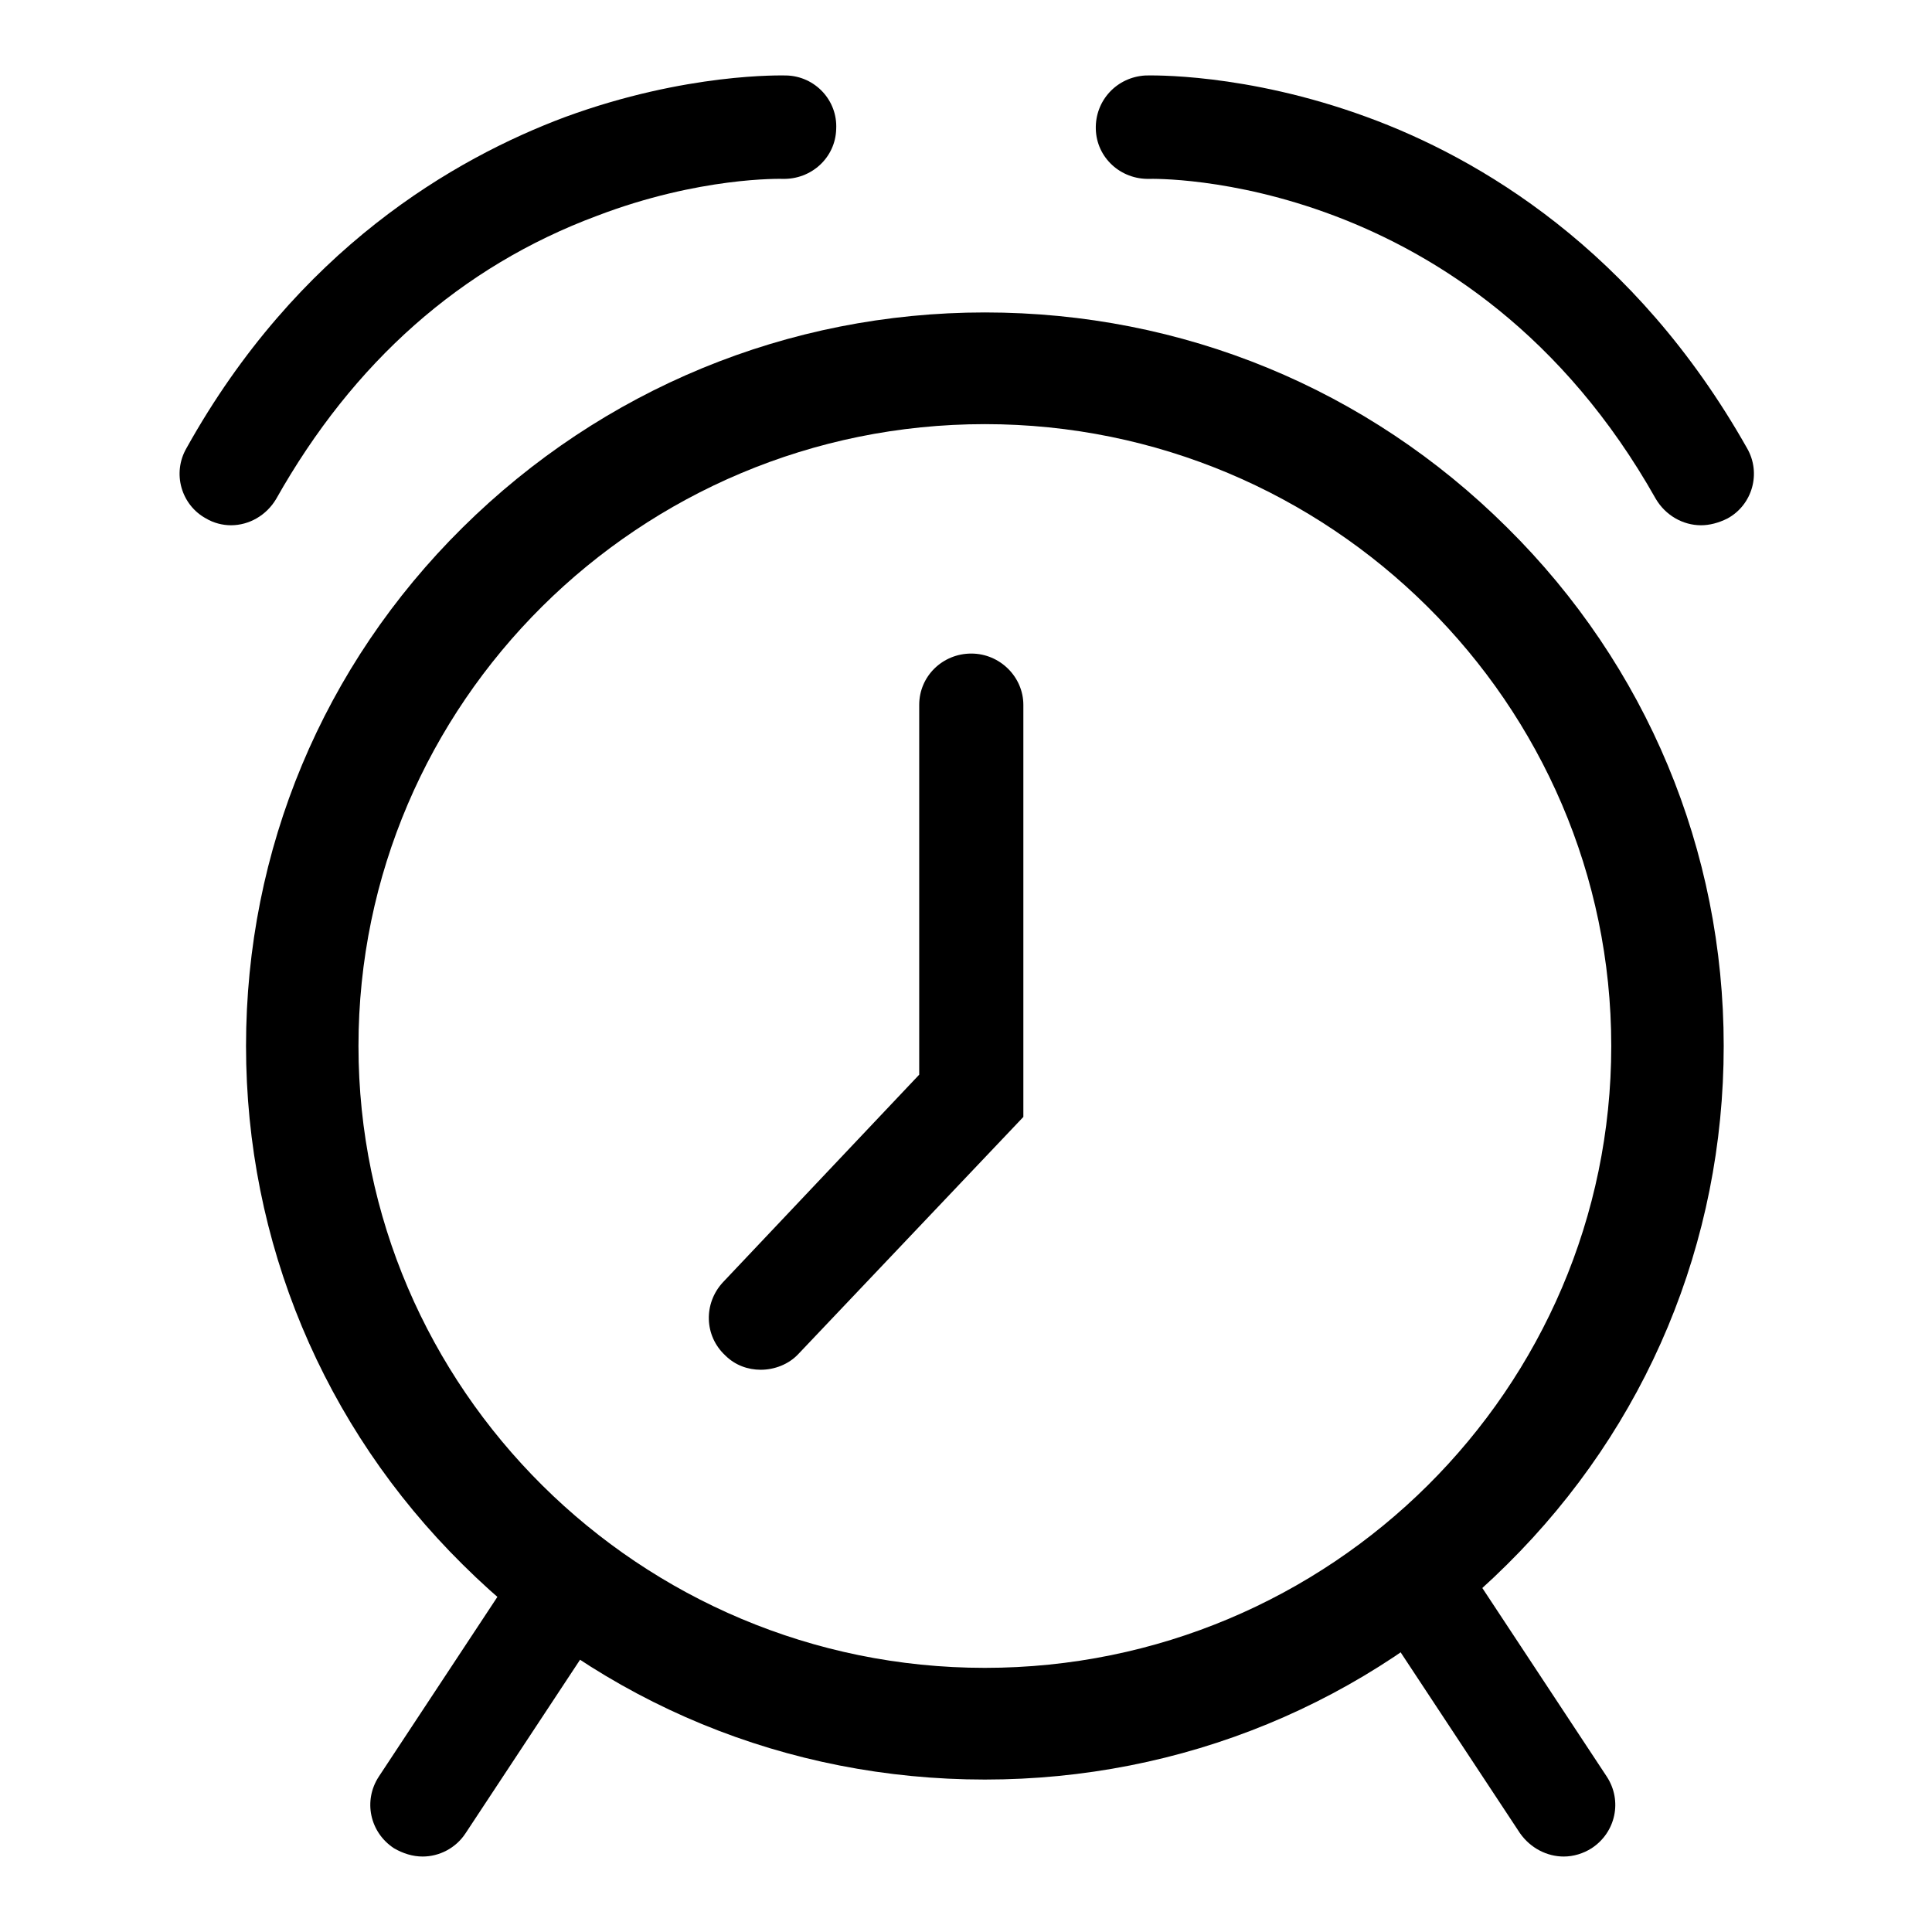<?xml version="1.0" encoding="utf-8"?>
<!-- Svg Vector Icons : http://www.onlinewebfonts.com/icon -->
<!DOCTYPE svg PUBLIC "-//W3C//DTD SVG 1.1//EN" "http://www.w3.org/Graphics/SVG/1.1/DTD/svg11.dtd">
<svg version="1.1" xmlns="http://www.w3.org/2000/svg" xmlns:xlink="http://www.w3.org/1999/xlink" x="0px" y="0px" viewBox="0 0 256 256" enable-background="new 0 0 256 256" xml:space="preserve">
<g><g><path fill="#000000" d="M30.6,69.6c-1.1,0-2.3-0.3-3.3-0.9c-3.3-1.8-4.5-6-2.6-9.3C39.4,33,60.2,21,74.9,15.5C91,9.6,103.7,10,104.2,10c3.8,0.1,6.8,3.3,6.6,7.1c-0.1,3.8-3.3,6.7-7.1,6.6c-0.2,0-11-0.3-24.6,4.9C61.1,35.3,46.8,48,36.6,66.1C35.3,68.3,33,69.6,30.6,69.6L30.6,69.6z"/><path fill="#000000" d="M225.4,69.6c-2.4,0-4.7-1.3-6-3.5c-24.5-43.5-66.7-42.4-67.1-42.4c-3.8,0.1-7-2.8-7.1-6.6c-0.1-3.8,2.8-6.9,6.6-7.1c0.5,0,13.2-0.4,29.3,5.5c14.8,5.4,35.5,17.5,50.4,43.9c1.9,3.3,0.7,7.5-2.6,9.3C227.7,69.3,226.5,69.6,225.4,69.6L225.4,69.6z"/><path fill="#000000" d="M100.8,181.5c-1.7,0-3.4-0.6-4.7-1.9c-2.8-2.6-2.9-6.9-0.3-9.7l26-27.5V93.4c0-3.8,3.1-6.8,6.9-6.8c3.8,0,6.9,3.1,6.9,6.8V148l-29.8,31.4C104.5,180.8,102.6,181.5,100.8,181.5L100.8,181.5z"/><path fill="#000000" d="M130.5,235.8c-26.2,0-50.7-10.1-69.2-28.5c-18.5-18.3-28.7-42.8-28.7-68.7c0-26,10.2-50.4,28.7-68.7c18.5-18.3,43.1-28.5,69.2-28.5c26.2,0,50.7,10.1,69.2,28.5c18.5,18.3,28.7,42.8,28.7,68.7c0,26-10.2,50.4-28.7,68.7C181.2,225.7,156.6,235.8,130.5,235.8L130.5,235.8z M130.5,56.2c-45.8,0-83,37-83,82.4c0,45.4,37.3,82.4,83,82.4c45.8,0,83-37,83-82.4C213.5,93.2,176.2,56.2,130.5,56.2L130.5,56.2z"/><path fill="#000000" d="M56,246c-1.3,0-2.6-0.4-3.8-1.1c-3.2-2.1-4.1-6.3-2-9.5L69.6,206c2.1-3.2,6.4-4,9.5-2c3.2,2.1,4.1,6.3,2,9.5l-19.4,29.4C60.4,244.9,58.2,246,56,246L56,246z"/><path fill="#000000" d="M207.2,246c-2.2,0-4.4-1.1-5.8-3.1l-19.4-29.4c-2.1-3.2-1.2-7.4,2-9.5c3.2-2.1,7.4-1.2,9.5,2l19.4,29.4c2.1,3.2,1.2,7.4-2,9.5C209.8,245.6,208.5,246,207.2,246L207.2,246z"/></g></g>
</svg>